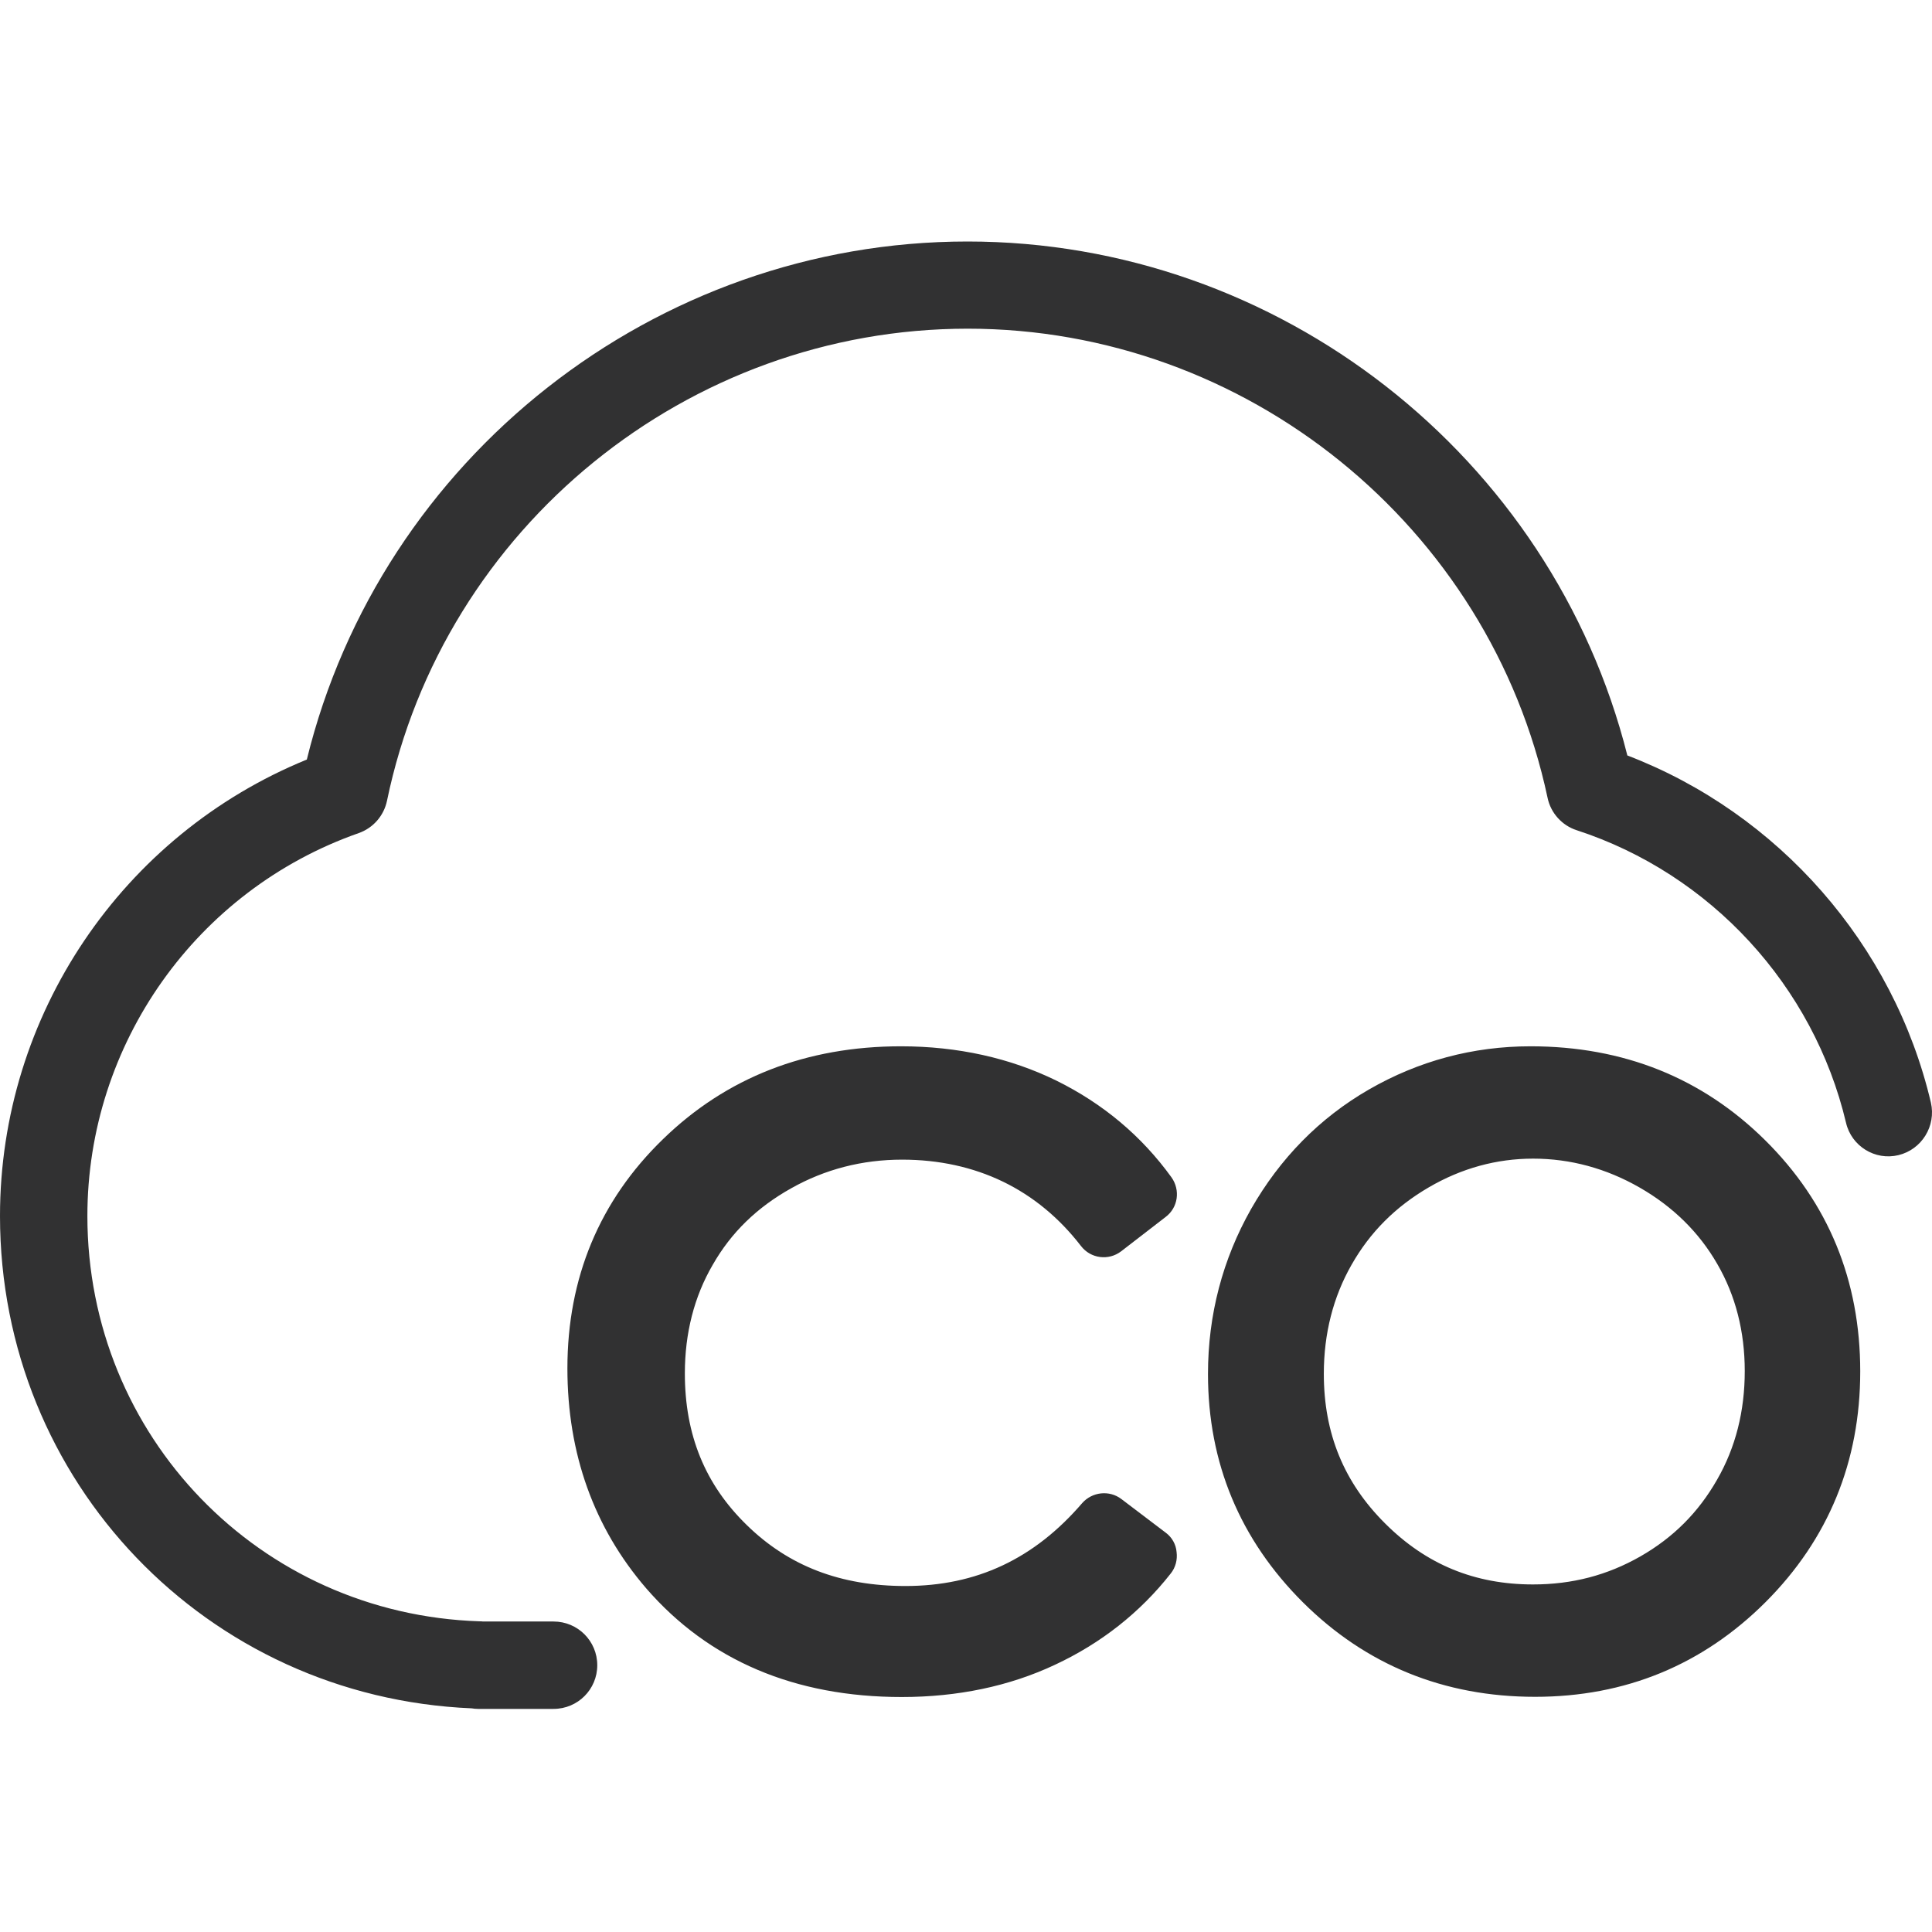 <?xml version="1.0" encoding="UTF-8"?>
<svg width="48px" height="48px" viewBox="0 0 48 48" version="1.1" xmlns="http://www.w3.org/2000/svg" xmlns:xlink="http://www.w3.org/1999/xlink">
    <title>glyph/capabilities/sensor/measure_co</title>
    <g id="glyph/capabilities/sensor/measure_co" stroke="none" stroke-width="1" fill="none" fill-rule="evenodd">
        <path d="M24.037,6 C31.766,6 38.56,11.331 40.431,18.769 C44.187,20.209 47.046,23.461 47.972,27.391 C48.107,27.977 47.744,28.559 47.167,28.699 C46.586,28.84 45.999,28.476 45.864,27.895 C45.059,24.493 42.5,21.711 39.171,20.626 C38.808,20.509 38.527,20.199 38.449,19.821 C37.01,13.066 30.957,8.166 24.042,8.166 C17.087,8.166 11.025,13.1 9.615,19.894 C9.537,20.267 9.271,20.572 8.912,20.698 C4.88,22.113 2.171,25.937 2.171,30.211 C2.171,35.682 6.45,40.107 11.917,40.281 C11.941,40.281 11.975,40.281 11.999,40.286 L11.999,40.286 L13.753,40.286 C14.354,40.286 14.839,40.771 14.839,41.372 C14.839,41.973 14.354,42.457 13.753,42.457 L13.753,42.457 L11.878,42.457 C11.824,42.457 11.771,42.452 11.718,42.443 C5.137,42.166 -2.84217094e-14,36.816 -2.84217094e-14,30.211 C-2.84217094e-14,25.22 3.039,20.742 7.623,18.871 C9.46,11.379 16.268,6 24.037,6 Z M22.384,25.995 C23.794,25.995 25.098,26.286 26.246,26.848 C27.405,27.42 28.364,28.224 29.106,29.252 C29.329,29.567 29.27,30.003 28.96,30.235 L28.96,30.235 L27.855,31.088 C27.545,31.326 27.099,31.272 26.857,30.957 C26.319,30.26 25.67,29.722 24.919,29.358 C24.168,28.995 23.324,28.811 22.413,28.811 C21.425,28.811 20.499,29.048 19.656,29.523 C18.808,29.998 18.168,30.618 17.708,31.423 C17.247,32.213 17.015,33.124 17.015,34.122 C17.015,35.644 17.514,36.879 18.556,37.892 C19.598,38.91 20.887,39.404 22.496,39.404 C24.26,39.404 25.694,38.731 26.886,37.345 C27.133,37.064 27.56,37.015 27.86,37.243 L27.86,37.243 L28.965,38.081 C29.115,38.193 29.217,38.367 29.232,38.561 C29.256,38.75 29.207,38.944 29.086,39.094 C28.321,40.068 27.351,40.829 26.208,41.362 C25.074,41.895 23.79,42.162 22.404,42.162 C19.743,42.162 17.606,41.251 16.055,39.462 C14.756,37.955 14.097,36.114 14.097,33.996 C14.097,31.752 14.892,29.833 16.472,28.302 C18.047,26.77 20.034,25.995 22.384,25.995 Z M38.027,25.995 C40.334,25.995 42.292,26.78 43.857,28.331 C45.423,29.882 46.217,31.81 46.217,34.073 C46.217,36.312 45.427,38.241 43.867,39.802 C42.306,41.362 40.383,42.157 38.139,42.157 C35.876,42.157 33.937,41.367 32.372,39.811 C30.807,38.251 30.012,36.346 30.012,34.136 C30.012,32.668 30.375,31.287 31.083,30.037 C31.8,28.782 32.779,27.778 34.015,27.066 C35.246,26.358 36.593,25.995 38.027,25.995 Z M38.09,28.786 C37.184,28.786 36.312,29.024 35.498,29.499 C34.669,29.983 34.039,30.613 33.579,31.423 C33.123,32.222 32.89,33.133 32.89,34.132 C32.89,35.615 33.39,36.831 34.412,37.849 C35.435,38.871 36.641,39.365 38.086,39.365 C39.06,39.365 39.932,39.138 40.756,38.668 C41.575,38.198 42.195,37.577 42.66,36.763 C43.121,35.963 43.348,35.057 43.348,34.064 C43.348,33.085 43.121,32.188 42.665,31.403 C42.214,30.618 41.565,29.979 40.736,29.504 C39.908,29.029 39.016,28.786 38.09,28.786 Z" id="Combined-Shape" fill="#313132"></path>
    </g>
</svg>